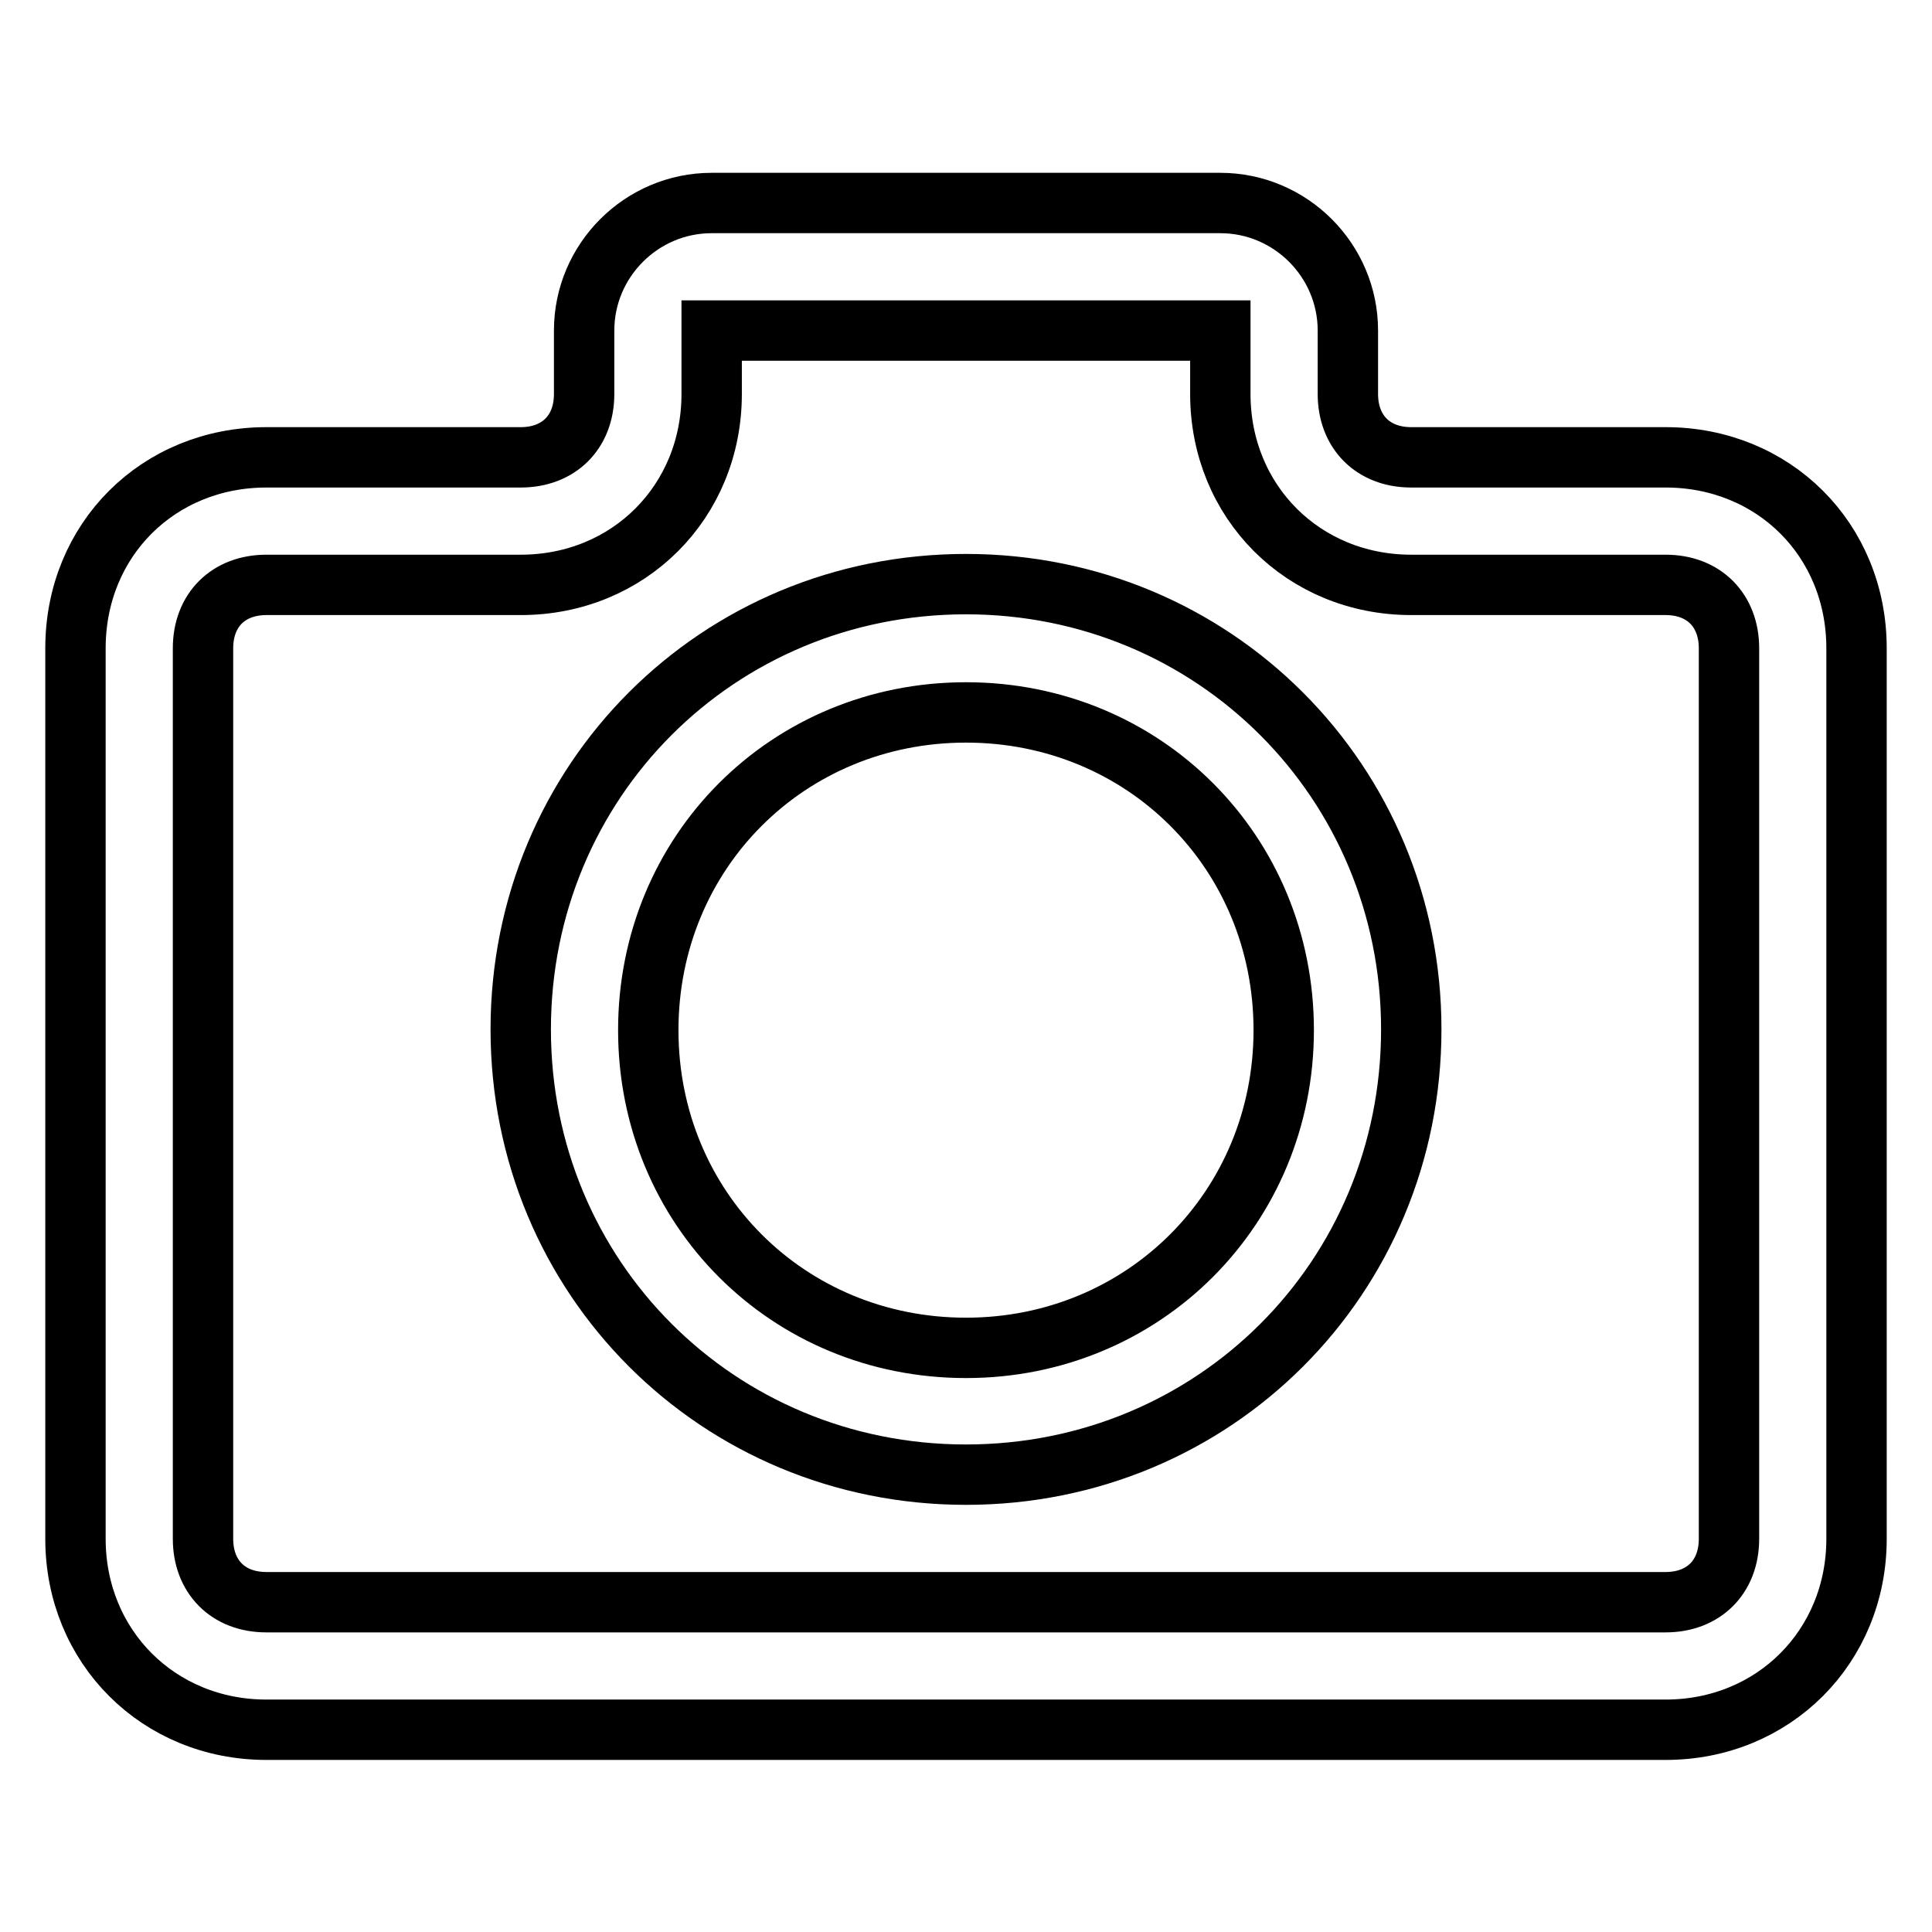 <?xml version="1.0" encoding="utf-8"?>
<!-- Svg Vector Icons : http://www.onlinewebfonts.com/icon -->
<!DOCTYPE svg PUBLIC "-//W3C//DTD SVG 1.1//EN" "http://www.w3.org/Graphics/SVG/1.1/DTD/svg11.dtd">
<svg version="1.1" xmlns="http://www.w3.org/2000/svg" xmlns:xlink="http://www.w3.org/1999/xlink" x="0px" y="0px" viewBox="0 0 256 256" enable-background="new 0 0 256 256" xml:space="preserve">
<g> <path stroke-width="8" fill-opacity="0" stroke="#000000"  d="M128,77.4c-32.9,0-59,26.1-59,59c0,32.9,26.1,59,59,59c32.9,0,59-26.1,59-59C187,103.6,160.9,77.4,128,77.4 z M128,178.6c-23.6,0-42.1-18.5-42.1-42.1c0-23.6,18.5-42.1,42.1-42.1c23.6,0,42.1,18.5,42.1,42.1C170.1,160,151.6,178.6,128,178.6 z M220.7,60.6H187c-5.1,0-8.4-3.4-8.4-8.4v-8.4c0-9.3-7.6-16.9-16.9-16.9H94.3c-9.3,0-16.9,7.6-16.9,16.9v8.4 c0,5.1-3.4,8.4-8.4,8.4H35.3C21,60.6,10,71.5,10,85.9v118c0,14.3,11,25.3,25.3,25.3h185.4c14.3,0,25.3-11,25.3-25.3v-118 C246,71.5,235,60.6,220.7,60.6z M229.1,203.9c0,5.1-3.4,8.4-8.4,8.4H35.3c-5.1,0-8.4-3.4-8.4-8.4v-118c0-5.1,3.4-8.4,8.4-8.4H69 c14.3,0,25.3-11,25.3-25.3v-8.4h67.4v8.4c0,14.3,11,25.3,25.3,25.3h33.7c5.1,0,8.4,3.4,8.4,8.4V203.9z"/></g>
</svg>